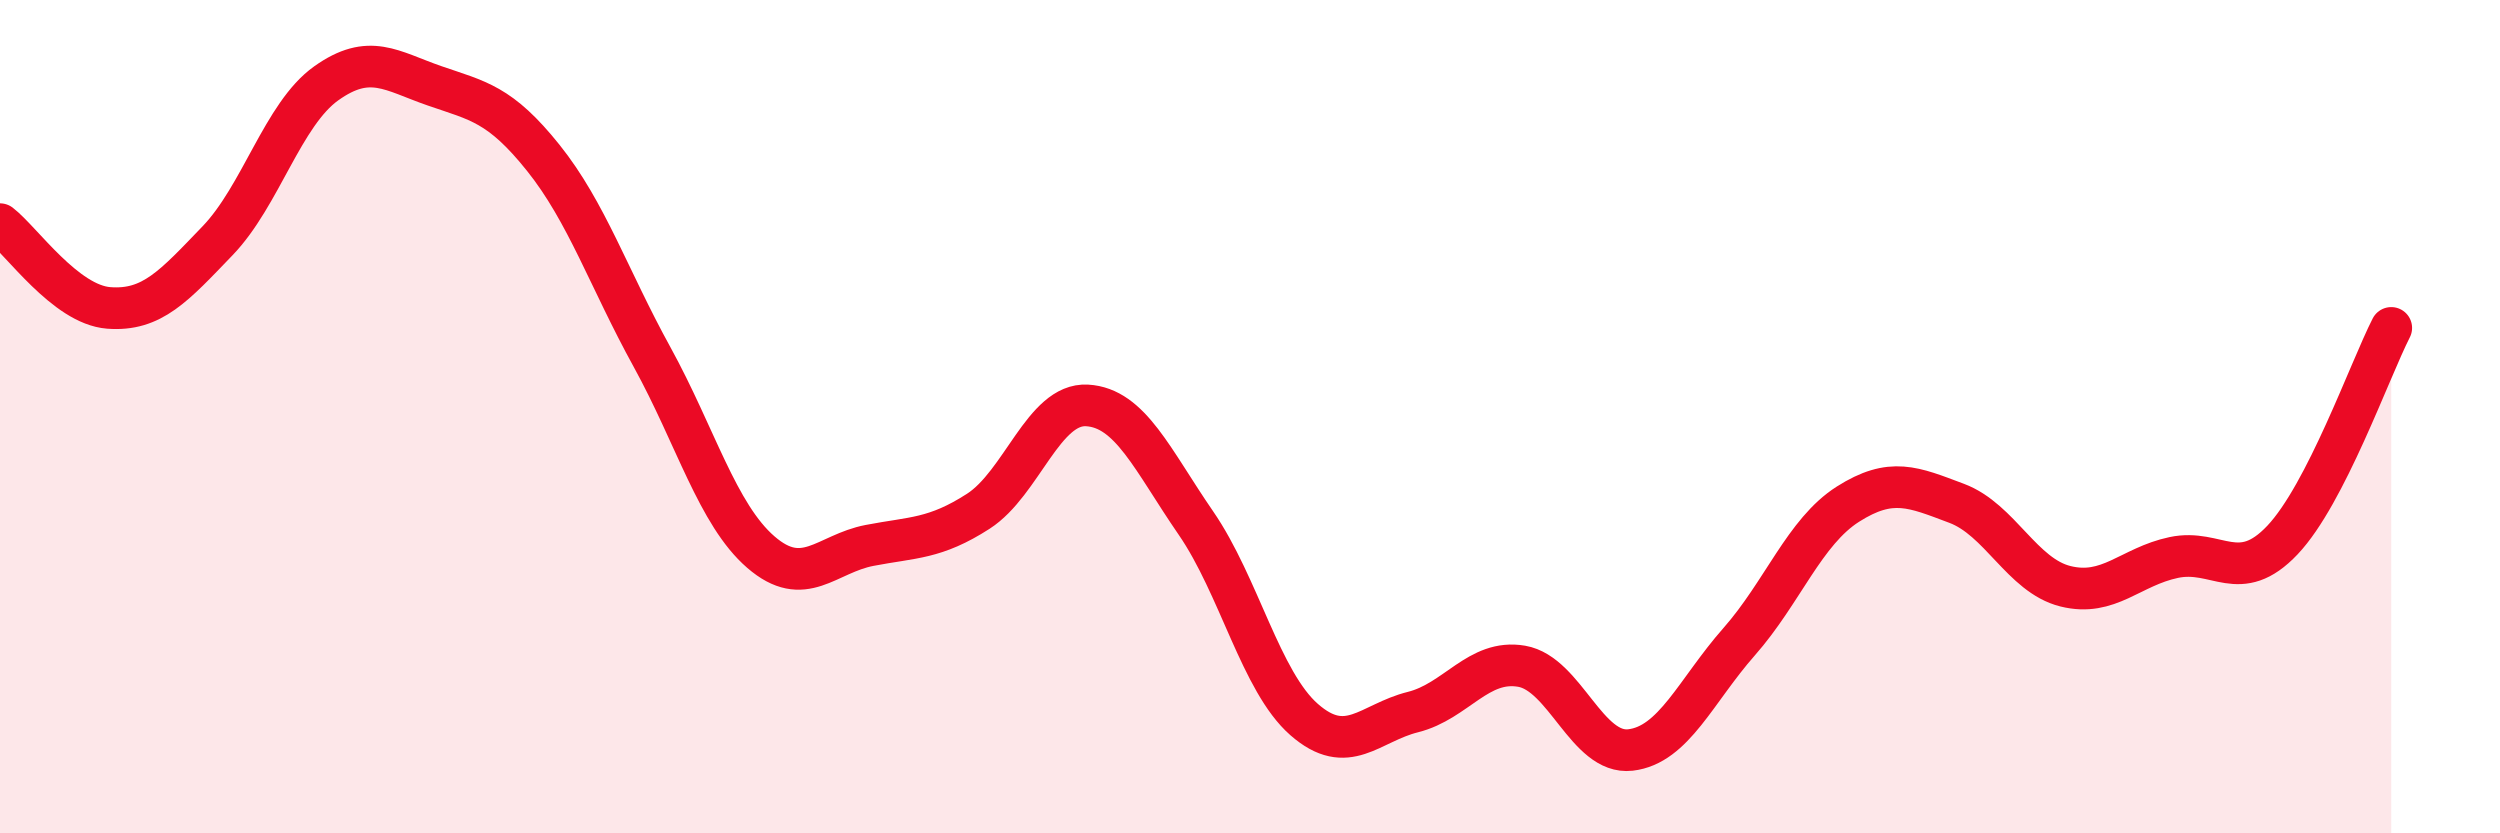 
    <svg width="60" height="20" viewBox="0 0 60 20" xmlns="http://www.w3.org/2000/svg">
      <path
        d="M 0,5.38 C 0.52,5.78 1.57,7.31 2.61,7.39 C 3.65,7.47 4.18,6.86 5.22,5.78 C 6.26,4.7 6.79,2.74 7.83,2 C 8.87,1.26 9.39,1.7 10.43,2.06 C 11.47,2.42 12,2.49 13.04,3.79 C 14.08,5.09 14.61,6.68 15.65,8.57 C 16.69,10.46 17.22,12.35 18.26,13.25 C 19.3,14.15 19.83,13.29 20.87,13.09 C 21.91,12.89 22.44,12.94 23.48,12.27 C 24.52,11.6 25.05,9.67 26.09,9.73 C 27.13,9.79 27.66,11.04 28.7,12.55 C 29.74,14.06 30.26,16.36 31.3,17.27 C 32.34,18.18 32.87,17.35 33.91,17.09 C 34.95,16.83 35.48,15.81 36.52,15.99 C 37.56,16.17 38.09,18.12 39.13,18 C 40.17,17.88 40.7,16.58 41.74,15.4 C 42.78,14.22 43.31,12.76 44.35,12.1 C 45.39,11.44 45.92,11.69 46.96,12.08 C 48,12.47 48.53,13.81 49.57,14.07 C 50.61,14.33 51.13,13.6 52.17,13.38 C 53.21,13.16 53.74,14.06 54.78,12.96 C 55.82,11.86 56.87,8.89 57.39,7.87L57.39 20L0 20Z"
        fill="#EB0A25"
        opacity="0.1"
        stroke-linecap="round"
        stroke-linejoin="round"
      />
      <path
        d="M 0,5.38 C 0.52,5.78 1.57,7.31 2.61,7.39 C 3.65,7.47 4.18,6.86 5.22,5.78 C 6.26,4.7 6.79,2.74 7.83,2 C 8.87,1.26 9.39,1.7 10.43,2.06 C 11.47,2.42 12,2.49 13.04,3.79 C 14.08,5.09 14.61,6.68 15.65,8.57 C 16.69,10.46 17.22,12.35 18.26,13.25 C 19.3,14.15 19.83,13.29 20.87,13.09 C 21.91,12.89 22.44,12.94 23.48,12.27 C 24.52,11.6 25.05,9.67 26.09,9.73 C 27.13,9.79 27.66,11.04 28.7,12.55 C 29.74,14.06 30.26,16.36 31.3,17.27 C 32.34,18.18 32.87,17.35 33.91,17.09 C 34.95,16.83 35.48,15.81 36.52,15.99 C 37.56,16.17 38.09,18.12 39.13,18 C 40.17,17.88 40.7,16.58 41.74,15.4 C 42.78,14.22 43.31,12.76 44.35,12.1 C 45.39,11.44 45.92,11.69 46.96,12.08 C 48,12.47 48.53,13.81 49.57,14.07 C 50.61,14.33 51.13,13.6 52.17,13.38 C 53.21,13.16 53.74,14.06 54.78,12.96 C 55.82,11.86 56.87,8.89 57.39,7.87"
        stroke="#EB0A25"
        stroke-width="1"
        fill="none"
        stroke-linecap="round"
        stroke-linejoin="round"
      />
    </svg>
  